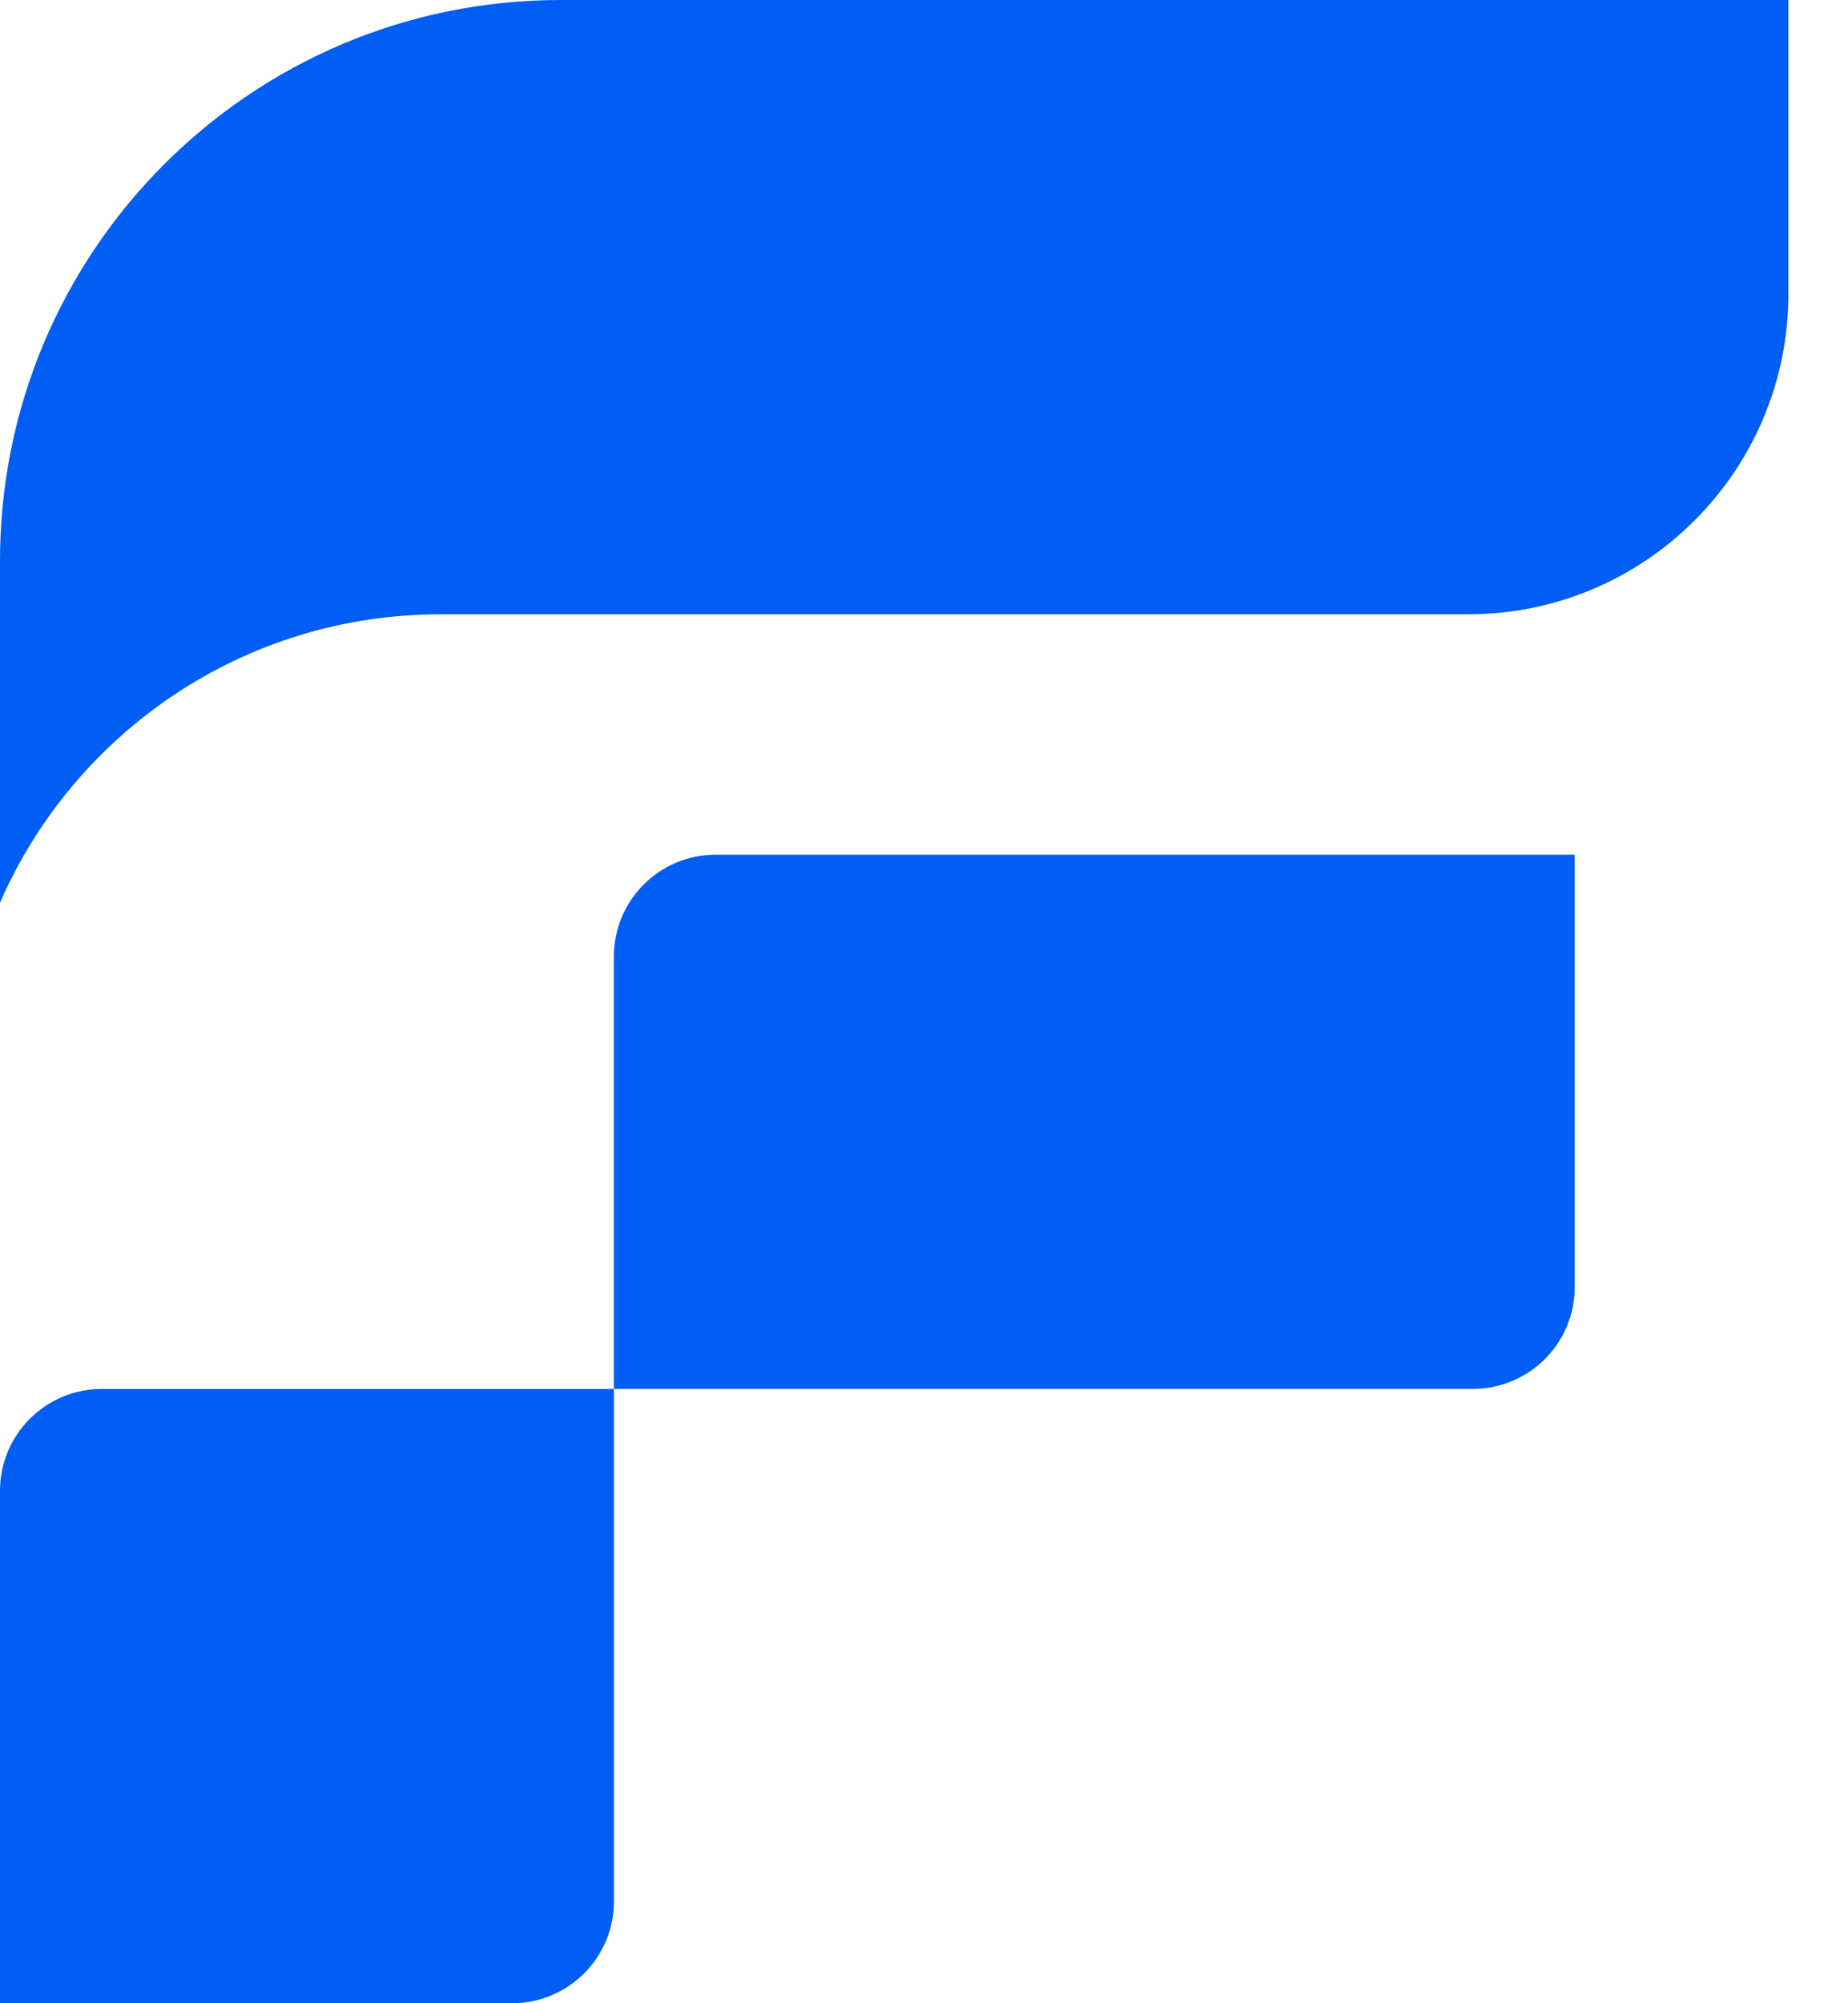 <svg width="24" height="26" viewBox="0 0 24 26" fill="none" xmlns="http://www.w3.org/2000/svg">
    <path fill-rule="evenodd" clip-rule="evenodd" d="M23.226 0H7.28C3.259 0 0 3.259 0 7.28V11.715C0.963 9.512 3.162 7.973 5.72 7.973H19.066C21.364 7.973 23.226 6.111 23.226 3.813V0ZM9.294 11.093C8.564 11.093 7.972 11.686 7.972 12.416V18.026H19.129C19.859 18.026 20.451 17.434 20.451 16.704V11.093H9.294ZM1.323 18.027C0.592 18.027 0 18.619 0 19.35V26H6.65C7.381 26 7.973 25.408 7.973 24.677V18.027H1.323Z" fill="#005DF5"/>
</svg>
